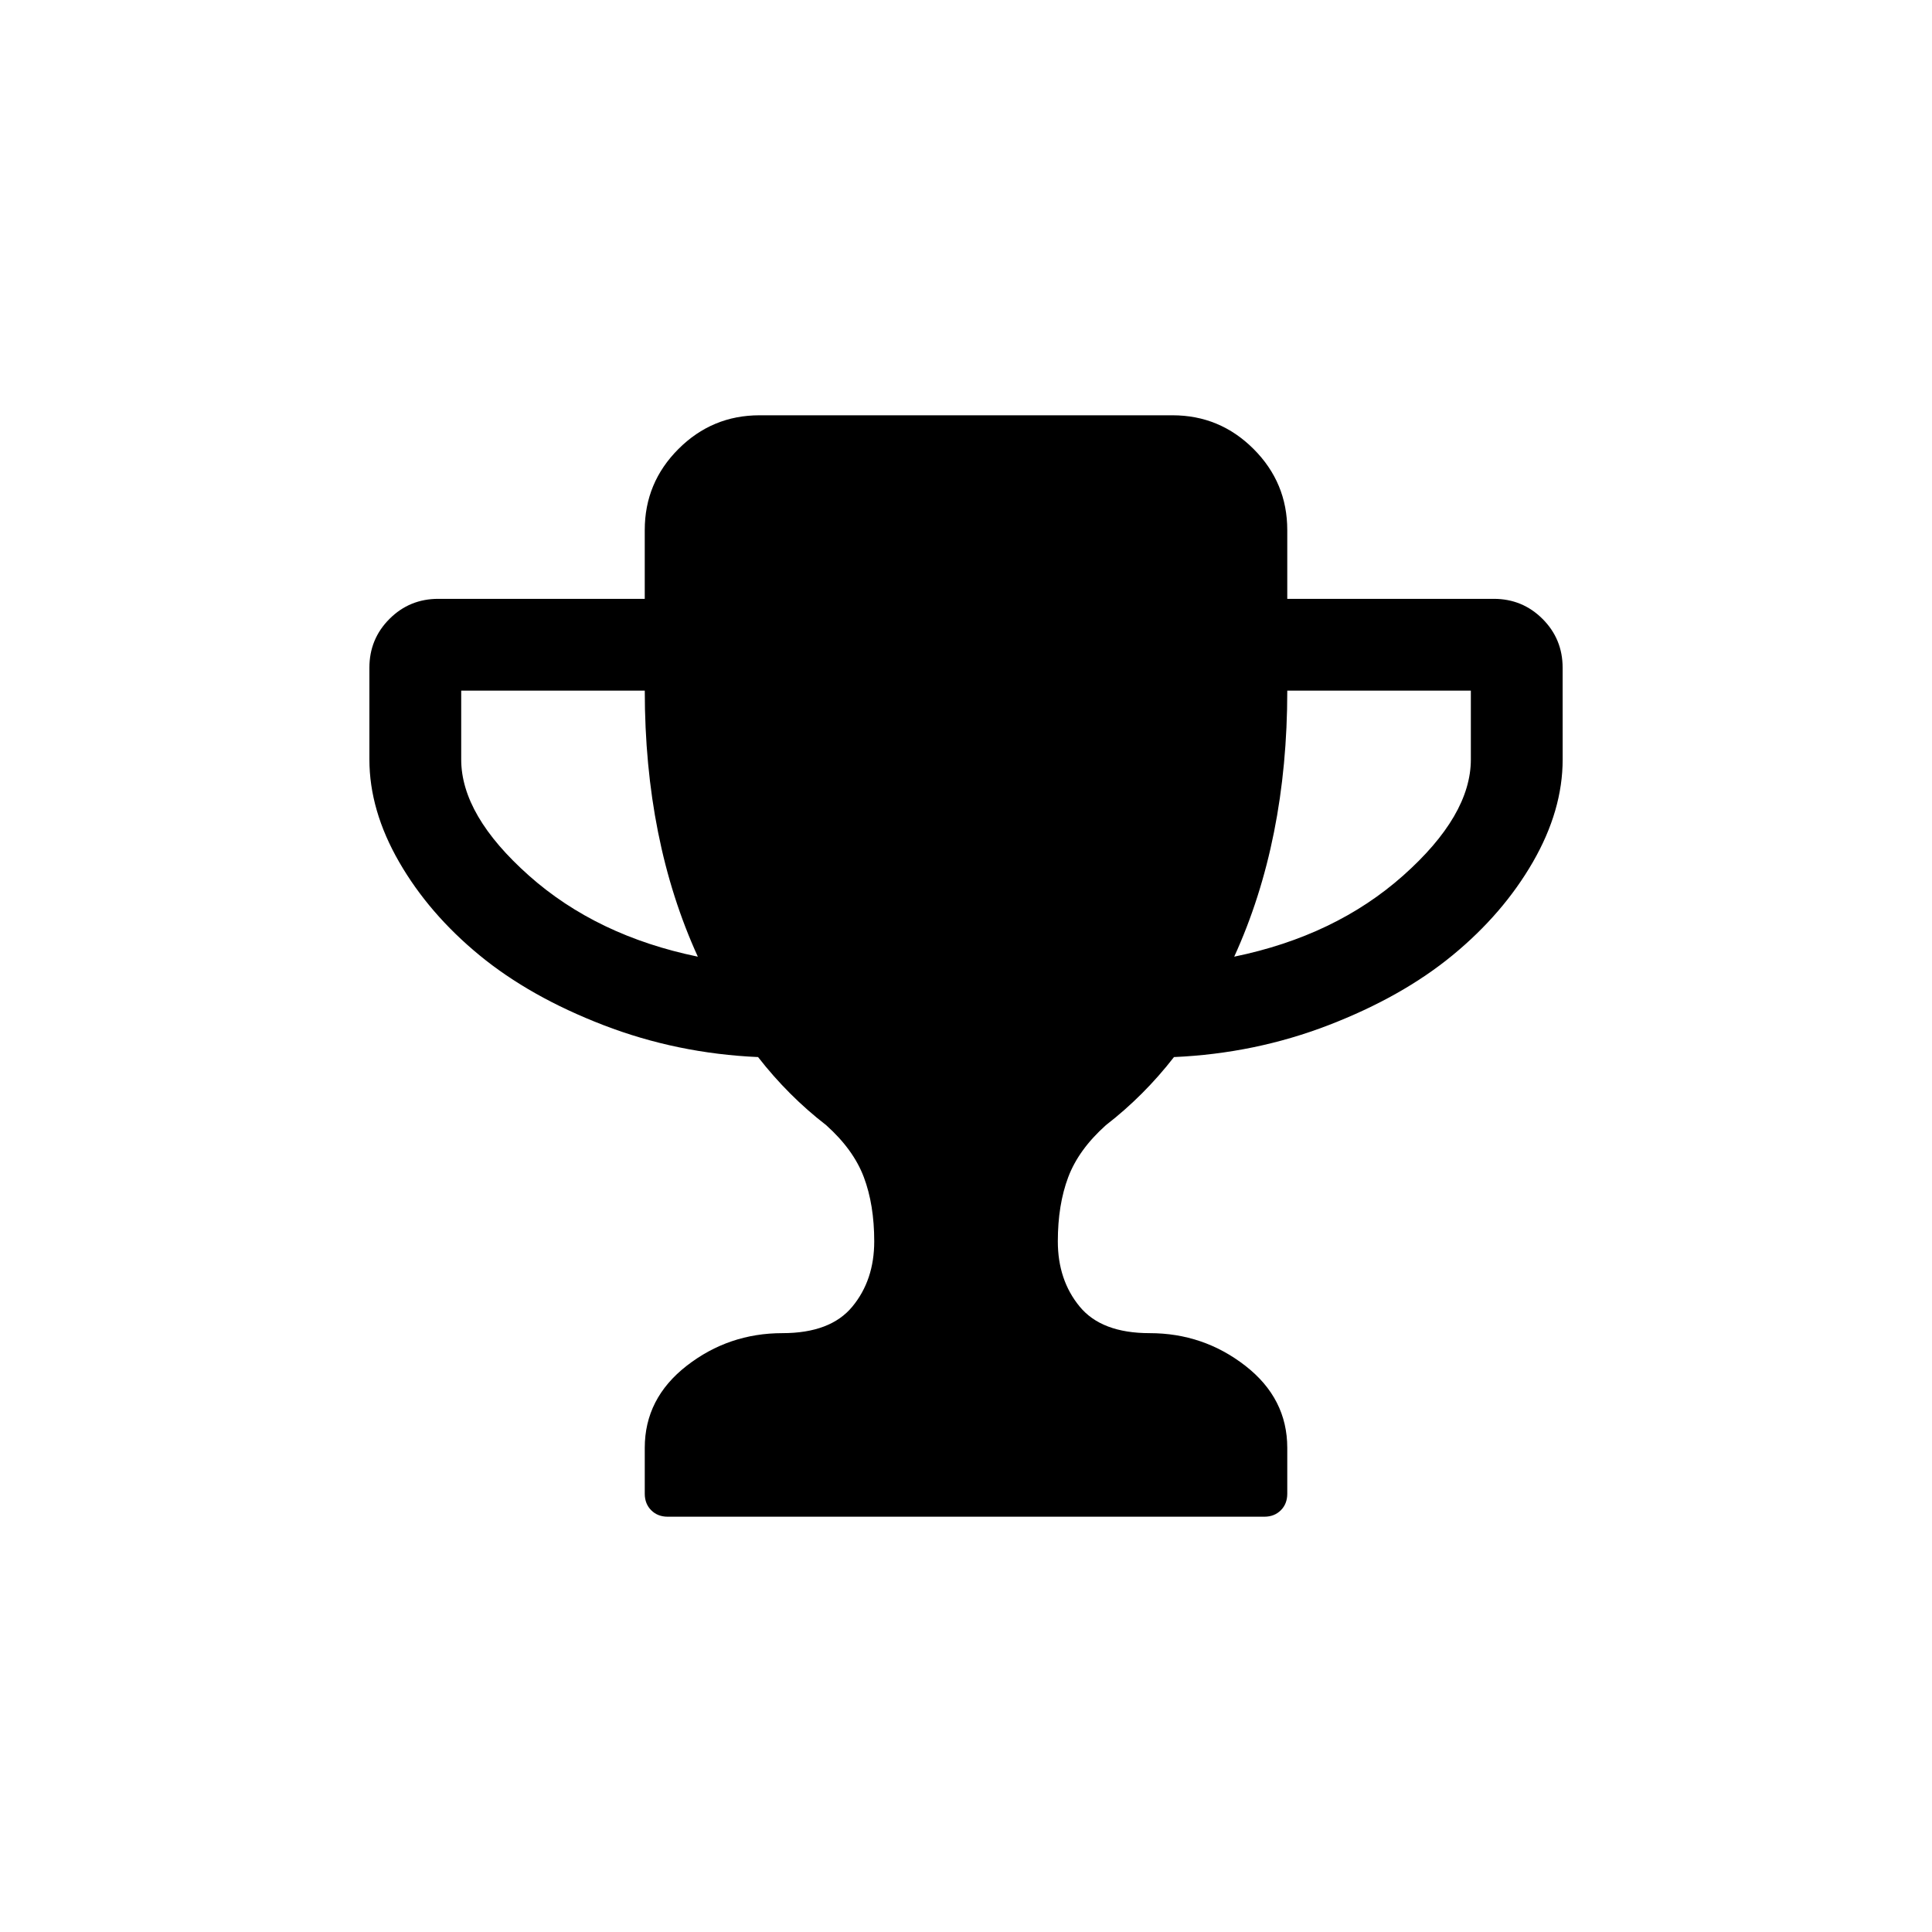 <?xml version="1.0" encoding="UTF-8"?>
<!-- Uploaded to: SVG Repo, www.svgrepo.com, Generator: SVG Repo Mixer Tools -->
<svg fill="#000000" width="800px" height="800px" version="1.1" viewBox="144 144 512 512" xmlns="http://www.w3.org/2000/svg">
 <path d="m552.79 308.02c-3.547-3.547-7.852-5.32-12.918-5.32h-54.734v-18.242c0-8.363-2.973-15.52-8.93-21.473-5.953-5.953-13.117-8.93-21.477-8.93h-109.46c-8.363 0-15.52 2.977-21.477 8.93-5.953 5.953-8.93 13.109-8.93 21.473v18.242h-54.73c-5.066 0-9.375 1.773-12.922 5.32-3.547 3.547-5.32 7.856-5.32 12.926v24.324c0 8.992 2.629 18.055 7.887 27.176 5.258 9.121 12.352 17.359 21.285 24.703 8.93 7.348 19.891 13.523 32.875 18.527 12.988 5.004 26.637 7.824 40.953 8.457 5.324 6.844 11.34 12.859 18.055 18.055 4.812 4.305 8.137 8.895 9.977 13.777 1.836 4.879 2.754 10.547 2.754 17.008 0 6.844-1.93 12.605-5.797 17.289-3.863 4.691-10.039 7.035-18.527 7.035-9.504 0-17.957 2.883-25.371 8.645-7.41 5.766-11.117 13.016-11.117 21.758v12.16c0 1.773 0.57 3.234 1.711 4.371 1.141 1.141 2.598 1.711 4.371 1.711h158.11c1.777 0 3.231-0.57 4.375-1.711 1.137-1.137 1.703-2.598 1.703-4.371v-12.16c0-8.742-3.703-15.992-11.117-21.758-7.414-5.762-15.867-8.645-25.371-8.645-8.484 0-14.664-2.344-18.523-7.035-3.863-4.684-5.793-10.445-5.793-17.289 0-6.465 0.918-12.129 2.754-17.008 1.84-4.883 5.168-9.469 9.977-13.777 6.715-5.195 12.734-11.211 18.051-18.055 14.32-0.633 27.969-3.449 40.957-8.457 12.984-5.004 23.945-11.184 32.875-18.527 8.934-7.348 16.027-15.582 21.285-24.703 5.258-9.121 7.887-18.18 7.887-27.176l-0.008-24.324c0-5.066-1.773-9.375-5.32-12.926zm-268.61 68.031c-11.973-10.641-17.957-20.902-17.957-30.785v-18.242h48.648c0 26.48 4.688 49.98 14.062 70.504-17.859-3.676-32.781-10.836-44.754-21.477zm249.61-30.785c0 9.883-5.984 20.148-17.957 30.789-11.977 10.641-26.895 17.801-44.754 21.473 9.375-20.523 14.062-44.023 14.062-70.504h48.648z"/>
</svg>
